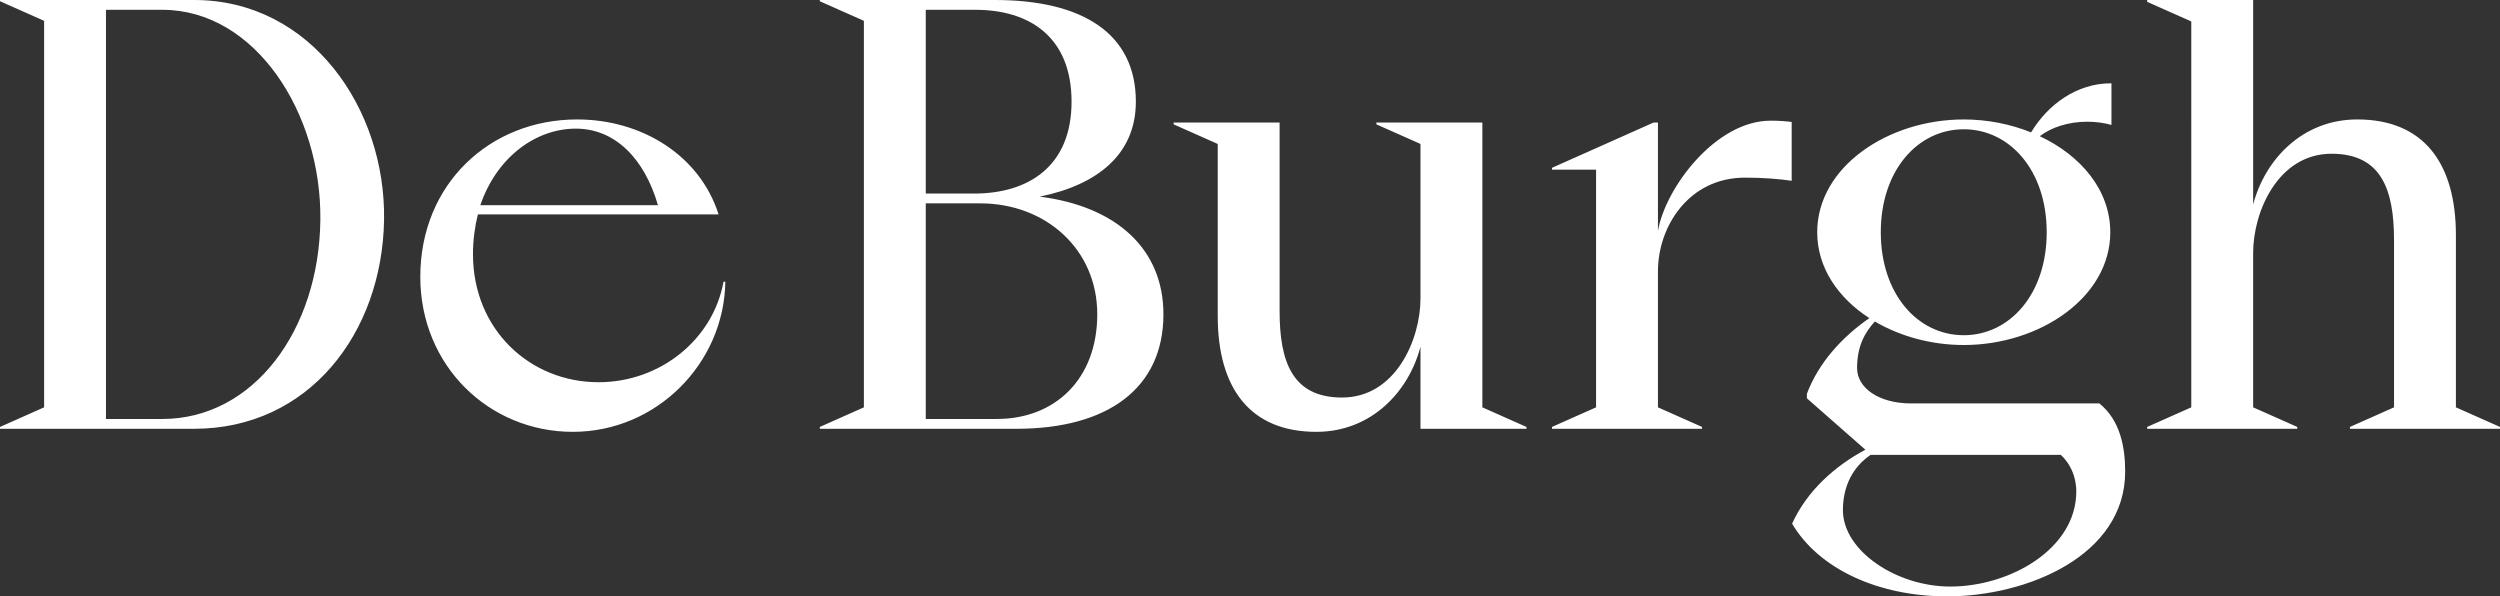 <?xml version="1.0" encoding="UTF-8"?>
<svg id="Layer_2" data-name="Layer 2" xmlns="http://www.w3.org/2000/svg" width="198.425" height="47.333" viewBox="0 0 198.425 47.333">
  <rect x="0" y="0" width="198.425" height="47.333" fill="#333333" stroke="none"/>
  <defs>
    <style>
      .cls-1 {
        fill: #fff;
      }
    </style>
  </defs>
  <g id="Layer_1-2" data-name="Layer 1">
    <path class="cls-1" d="m82.52,15.606c4.57-.923,7.633-3.354,7.633-7.535,0-5.446-4.278-8.071-11.182-8.071h-13.904v.097l3.5,1.556v30.677l-3.5,1.556v.146h15.606c7.243,0,11.668-3.209,11.668-9.092,0-5.153-3.695-8.556-9.821-9.334M73.477.778h3.938c4.279,0,7.634,2.139,7.634,7.293s-3.452,7.292-7.731,7.292h-3.841V.778Zm5.64,32.476h-5.64v-17.113h4.327c5.202,0,9.286,3.646,9.286,8.799s-3.355,8.314-7.973,8.314m38.537-.924l3.501,1.556v.146h-8.411v-6.515c-.924,3.55-3.889,6.758-8.265,6.758-5.251,0-7.827-3.452-7.827-9.189v-13.661l-3.501-1.556v-.146h8.411v14.975c0,4.035,1.021,6.854,4.959,6.854,4.23,0,6.223-4.57,6.223-7.875v-12.252l-3.5-1.556v-.146h8.41v22.607ZM15.412,0H0v.097l3.501,1.556v30.677l-3.501,1.556v.146h15.412c9.091,0,14.925-7.584,15.071-16.578C30.629,8.654,24.698,0,15.412,0m-2.528,33.254h-4.473V.778h4.473c7.389,0,12.64,8.216,12.543,16.676-.097,8.751-5.299,15.8-12.543,15.8m34.622-2.917c-5.445,0-9.966-4.181-9.966-10.161,0-1.118.146-2.188.389-3.16h19.106c-1.507-4.716-6.125-7.536-11.23-7.536-6.904,0-12.446,5.105-12.446,12.495,0,7.05,5.445,12.3,12.106,12.3s12.008-5.445,12.105-11.911h-.146c-.826,4.57-5.007,7.973-9.918,7.973m-1.799-20.127c3.112,0,5.446,2.382,6.515,6.077h-14.099c1.313-3.841,4.424-6.077,7.584-6.077m94.829-.632c.651,0,1.221.045,1.67.102v4.669c-.944-.138-2.202-.25-3.711-.25-4.424,0-6.904,3.841-6.904,7.438v10.793l3.5,1.556v.146h-11.911v-.146l3.501-1.556V13.467h-3.501v-.146l8.071-3.598h.34v8.606c.584-3.404,4.57-8.751,8.945-8.751m57.889,24.308v.146h-11.911v-.146l3.5-1.556v-13.272c0-4.035-1.021-6.855-4.958-6.855-4.23,0-6.224,4.57-6.224,7.876v12.251l3.501,1.556v.146h-11.911v-.146l3.5-1.556V1.702l-3.5-1.556v-.146h8.41v16.238c.924-3.549,3.89-6.758,8.265-6.758,5.251,0,7.828,3.452,7.828,9.189v13.661l3.5,1.556Zm-31.795-1.866h-14.949c-2.552,0-4.285-1.225-4.285-2.807,0-1.748.619-2.816,1.409-3.697,2.015,1.184,4.502,1.868,7.057,1.868,5.998,0,11.631-3.756,11.631-8.952,0-3.343-2.334-6.088-5.595-7.622.915-.703,2.264-1.149,3.773-1.149.679,0,1.325.091,1.915.254v-3.302c-.017,0-.033,0-.049,0-2.666,0-4.971,1.641-6.331,3.894-1.64-.66-3.474-1.026-5.344-1.026-5.997,0-11.63,3.757-11.63,8.952,0,2.821,1.662,5.215,4.139,6.816-2.165,1.499-4.034,3.544-4.958,6.007v.357l4.643,4.081c-2.4,1.276-4.643,3.267-5.817,5.871,2.145,3.625,6.89,5.769,12.301,5.769,6.331,0,14.135-3.216,14.135-9.904,0-1.991-.412-4.081-2.045-5.409m-10.768-21.761c3.649,0,6.585,3.259,6.585,8.173s-2.936,8.173-6.585,8.173-6.584-3.258-6.584-8.173,2.936-8.173,6.584-8.173m-1.067,36.295c-4.289,0-8.523-2.846-8.523-6.062,0-1.889.77-3.421,2.199-4.39h15.099c.714.663,1.225,1.684,1.225,2.909,0,4.544-5.252,7.543-10,7.543"/>
  </g>
</svg>